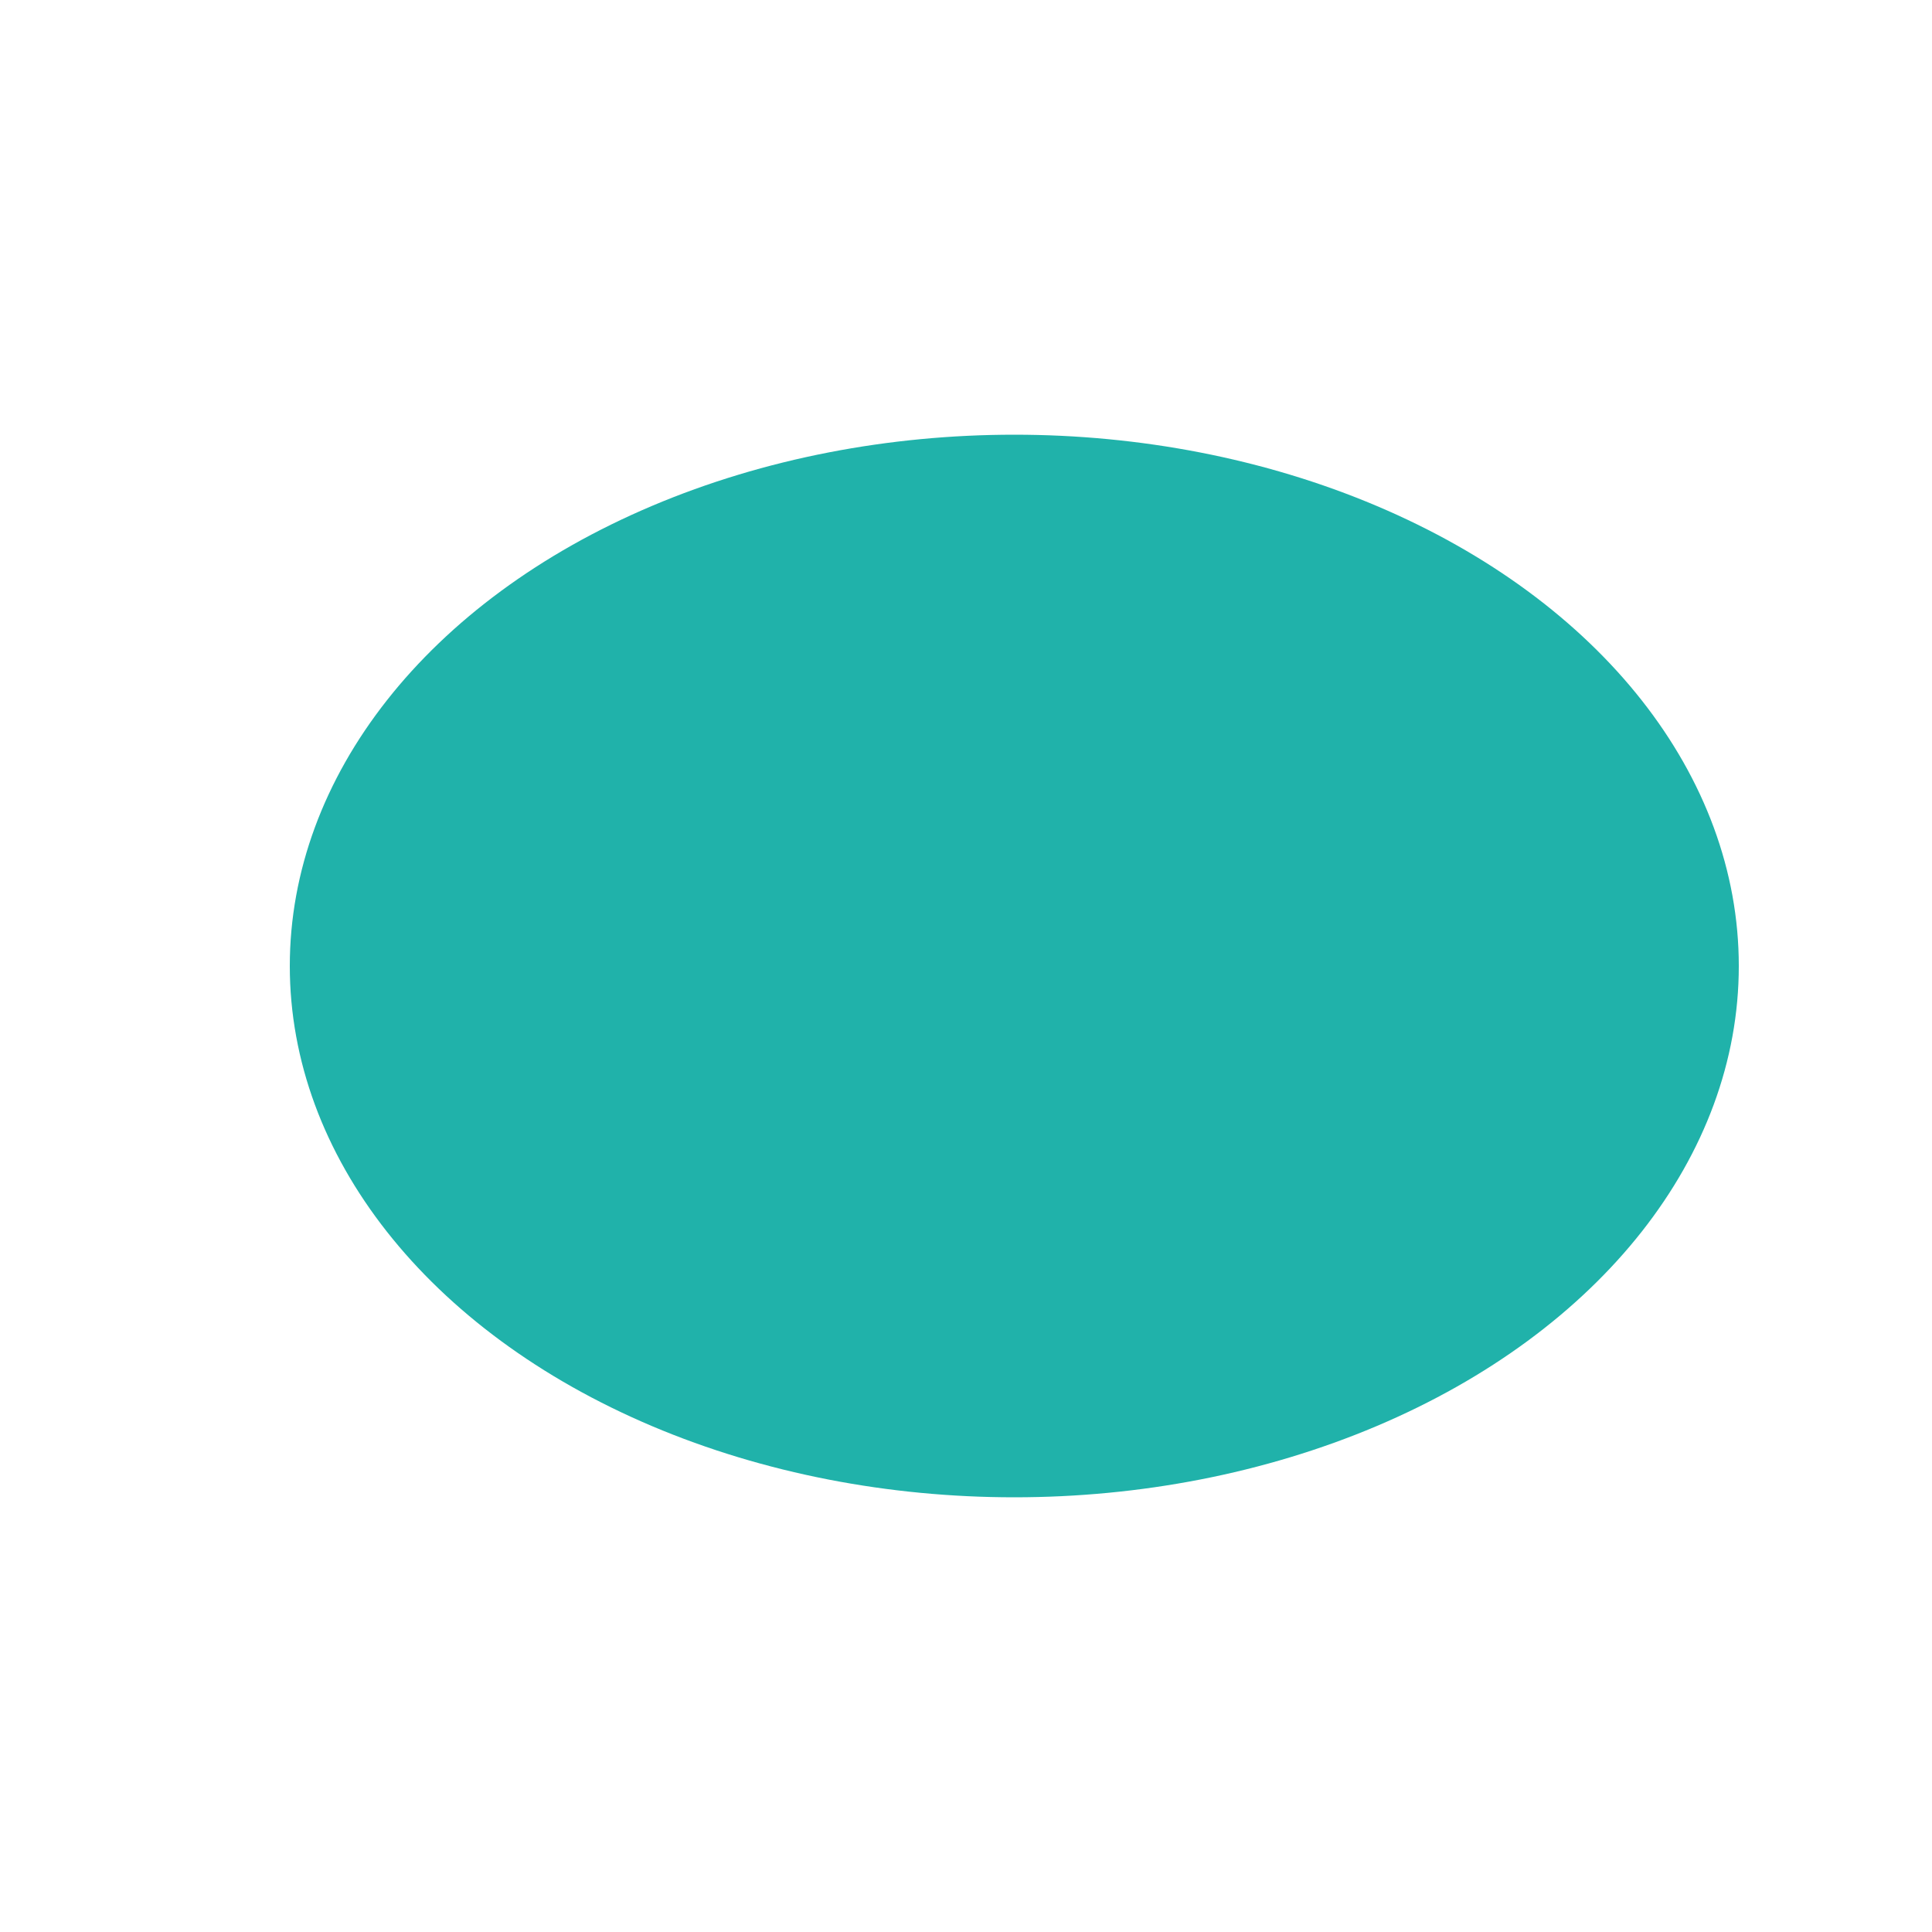<svg height="200" width="200" xmlns="http://www.w3.org/2000/svg">
    <defs>
        <filter id="shadow" x="-20" y="-20" height="150" width="150">
            <feOffset result="offset" in="SourceAlpha" dx="10" dy="10" />
            <feGaussianBlur result="blur" in="offset" stdDeviation="10" />
            <feBlend in="SourceGraphic" in2="blur" mode="normal" />
        </filter>
    </defs>
    <ellipse cx="95" cy="90" rx="75" ry="55" fill="#20B2AA" filter="url(#shadow)" />
</svg>